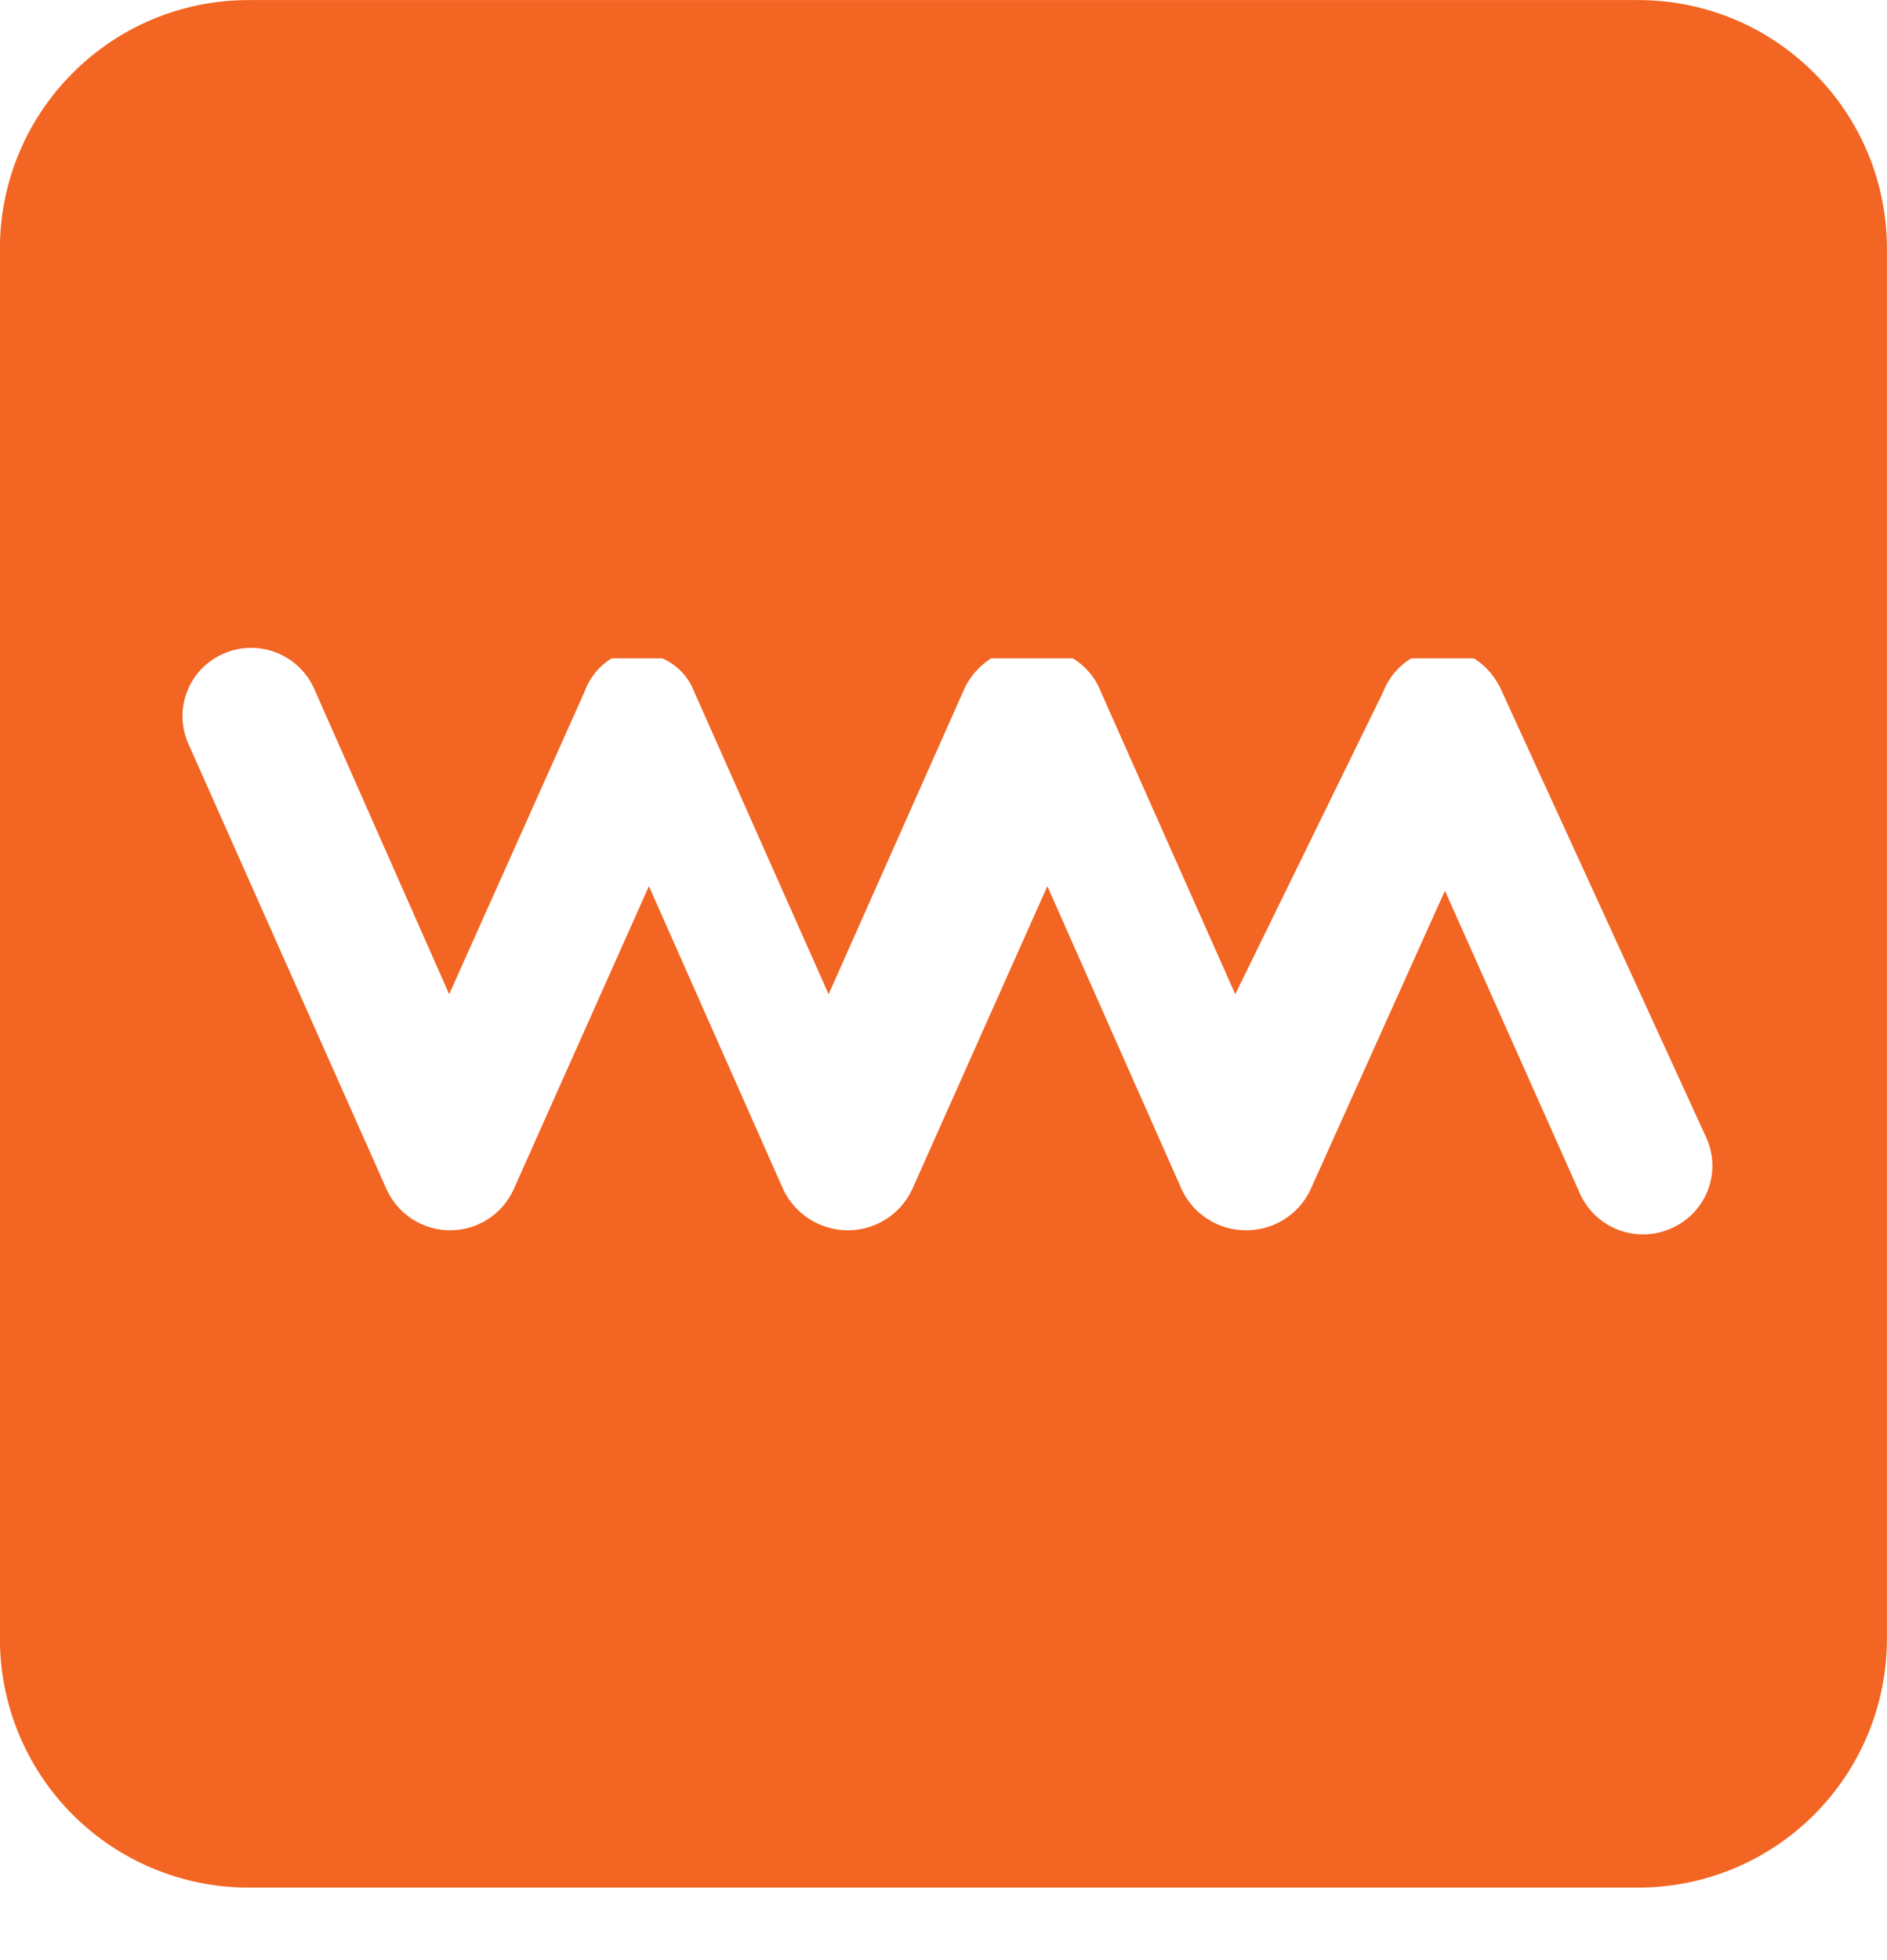 <svg width="26" height="27" viewBox="0 0 26 27" fill="none" xmlns="http://www.w3.org/2000/svg">
<path fill-rule="evenodd" clip-rule="evenodd" d="M-0.001 3.428C-0.001 1.535 1.533 0.001 3.426 0.001H22.572C24.465 0.001 25.999 1.535 25.999 3.428V22.575C25.999 23.483 25.638 24.355 24.995 24.998C24.353 25.64 23.481 26.001 22.572 26.001H3.426C2.517 26.001 1.645 25.64 1.003 24.998C0.36 24.355 -0.001 23.483 -0.001 22.575V3.428ZM19.909 12.27L21.772 16.447C21.988 16.921 22.546 17.133 23.023 16.922C23.255 16.823 23.438 16.635 23.53 16.399C23.622 16.164 23.615 15.901 23.51 15.671L20.697 9.531C20.618 9.34 20.483 9.179 20.309 9.068H20.159H20.034H19.621H19.521H19.446C19.269 9.175 19.132 9.338 19.058 9.531L17.02 13.695L15.169 9.531C15.095 9.338 14.958 9.175 14.781 9.068H14.706H14.606H14.481H14.056H13.656C13.482 9.179 13.346 9.34 13.268 9.531L11.417 13.695L9.566 9.531C9.492 9.341 9.361 9.179 9.128 9.068H8.953H8.603H8.428C8.254 9.175 8.122 9.338 8.053 9.531L6.189 13.695L4.326 9.481C4.11 9.006 3.552 8.794 3.075 9.006C2.845 9.107 2.665 9.296 2.576 9.531C2.486 9.766 2.495 10.028 2.6 10.256L5.327 16.384C5.483 16.727 5.825 16.947 6.202 16.947C6.579 16.947 6.921 16.727 7.077 16.384L8.941 12.207L10.792 16.384C10.955 16.727 11.3 16.945 11.68 16.947C12.06 16.948 12.407 16.729 12.568 16.384L14.431 12.207L16.282 16.384C16.443 16.729 16.789 16.948 17.17 16.947C17.55 16.948 17.897 16.729 18.058 16.384L19.909 12.27Z" fill="#F26522"/>
</svg>
